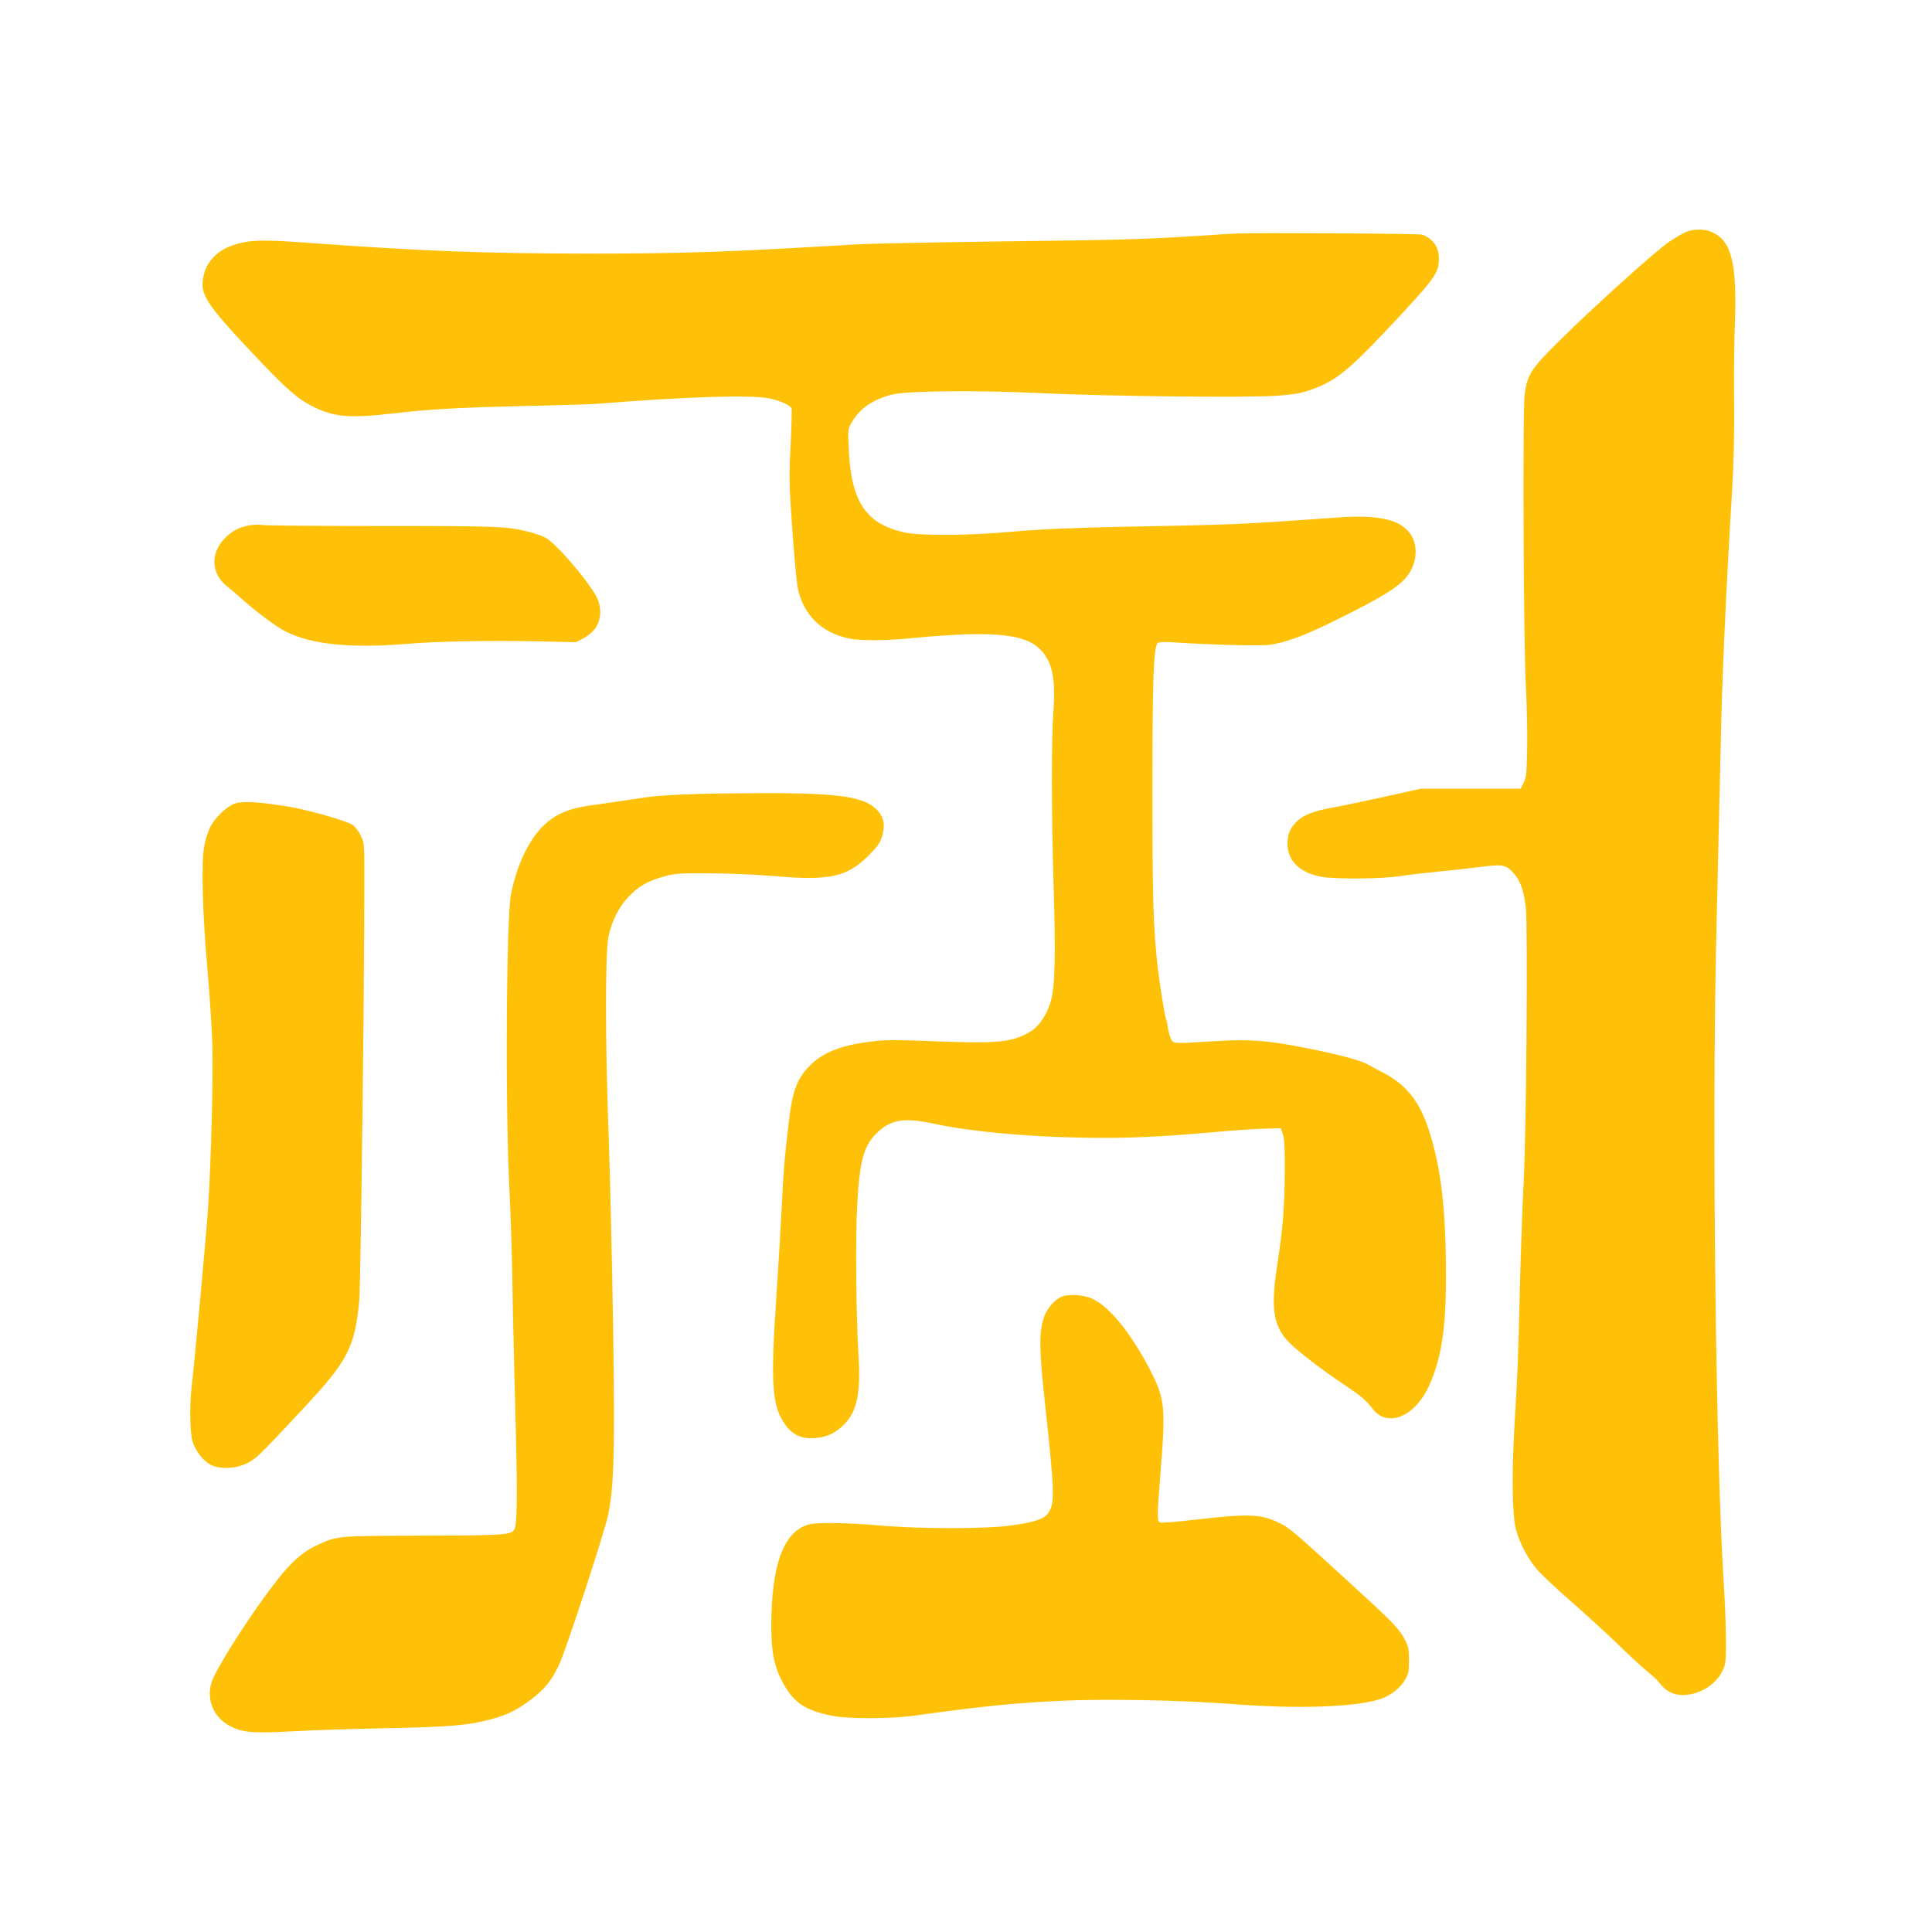 <?xml version="1.0" standalone="no"?>
<!DOCTYPE svg PUBLIC "-//W3C//DTD SVG 20010904//EN"
 "http://www.w3.org/TR/2001/REC-SVG-20010904/DTD/svg10.dtd">
<svg version="1.0" xmlns="http://www.w3.org/2000/svg"
 width="1280pt" height="1280pt" viewBox="0 0 1280 1280"
 preserveAspectRatio="xMidYMid meet">
<g transform="translate(0,1280) scale(0.1,-0.1)"
fill="#ffc107" stroke="none">
<path d="M11165 11261 c-22 -10 -69 -38 -104 -61 -85 -56 -521 -449 -732 -660
-188 -186 -210 -221 -228 -355 -14 -111 -7 -1686 9 -1951 6 -110 10 -286 8
-390 -3 -165 -6 -194 -23 -229 l-20 -40 -330 0 -330 0 -235 -52 c-130 -29
-287 -62 -350 -73 -130 -24 -190 -47 -239 -93 -43 -41 -61 -84 -61 -147 0
-113 81 -193 225 -219 89 -17 413 -14 525 5 52 8 162 21 245 29 82 8 209 22
281 31 153 20 174 16 228 -48 40 -46 63 -115 75 -223 14 -124 3 -1495 -14
-1810 -8 -148 -19 -459 -25 -690 -11 -478 -15 -576 -37 -944 -18 -312 -14
-586 11 -676 25 -90 79 -193 138 -262 29 -34 130 -128 223 -210 94 -81 235
-211 315 -288 80 -78 170 -160 200 -184 30 -24 65 -57 78 -75 36 -49 89 -76
149 -76 108 0 216 64 263 156 23 46 25 59 25 199 0 83 -6 236 -12 340 -57 858
-83 3157 -50 4425 9 377 21 899 27 1160 8 436 34 1020 76 1705 10 176 15 374
13 570 -2 165 0 404 5 530 15 400 -22 548 -149 606 -51 24 -129 24 -180 0z"/>
<path d="M8190 11253 c-30 -2 -161 -9 -290 -18 -357 -22 -483 -25 -1310 -35
-421 -6 -839 -14 -930 -20 -858 -51 -1126 -60 -1761 -60 -676 0 -1102 16
-1854 71 -320 24 -409 20 -519 -22 -81 -30 -149 -98 -170 -170 -42 -140 -10
-193 331 -554 211 -224 286 -289 389 -340 137 -68 241 -77 519 -45 264 30 426
39 880 50 231 5 449 12 485 15 576 46 998 60 1129 37 71 -13 146 -45 155 -68
3 -8 0 -119 -6 -246 -11 -214 -10 -256 11 -555 13 -179 29 -353 36 -388 38
-179 157 -297 340 -335 79 -17 265 -15 445 5 80 8 222 18 315 22 276 9 423
-18 502 -95 84 -82 108 -190 92 -417 -14 -195 -13 -667 1 -1140 15 -474 10
-680 -18 -778 -26 -90 -79 -169 -138 -203 -117 -69 -214 -79 -619 -63 -241 10
-333 10 -415 1 -204 -24 -325 -68 -413 -151 -95 -90 -127 -173 -152 -391 -29
-249 -34 -314 -45 -540 -6 -124 -22 -396 -36 -605 -40 -590 -30 -733 60 -856
49 -67 108 -93 194 -87 81 6 138 33 198 94 82 85 107 206 92 449 -16 274 -21
775 -9 998 17 312 45 406 147 496 86 75 173 86 357 47 236 -51 588 -85 967
-93 303 -6 537 4 900 37 118 11 264 21 325 22 l110 3 14 -40 c11 -31 14 -87
13 -242 -1 -233 -13 -385 -47 -604 -47 -297 -32 -416 66 -523 54 -59 213 -182
379 -293 112 -75 138 -98 184 -157 97 -127 278 -54 372 149 82 177 114 380
114 720 0 456 -33 735 -116 986 -62 185 -146 290 -294 369 -37 19 -85 45 -108
58 -54 29 -186 64 -405 108 -264 52 -369 60 -609 46 -290 -18 -275 -19 -293
23 -8 20 -17 54 -19 76 -3 21 -8 43 -11 49 -7 12 -40 216 -54 335 -30 263 -36
450 -36 1175 0 757 8 963 37 981 7 5 47 7 88 4 303 -19 601 -26 660 -16 119
20 234 64 470 182 255 127 370 197 424 261 74 86 86 210 30 291 -68 96 -210
128 -487 108 -648 -46 -670 -47 -1417 -61 -340 -7 -543 -16 -715 -31 -308 -28
-627 -30 -735 -6 -254 57 -351 203 -367 554 -6 128 -5 132 20 175 53 91 137
150 263 183 96 26 566 31 994 10 450 -21 1385 -31 1571 -16 109 8 153 17 221
41 171 62 255 134 612 519 203 220 229 259 229 346 0 77 -35 130 -108 160 -17
8 -1089 14 -1235 8z"/>
<path d="M1652 9319 c-71 -12 -120 -39 -169 -92 -90 -97 -82 -228 17 -308 24
-19 64 -53 89 -76 108 -96 241 -196 306 -228 170 -85 427 -111 797 -81 218 18
564 24 913 16 l210 -5 50 26 c30 15 62 42 80 68 41 58 42 143 4 213 -70 123
-270 353 -339 388 -20 10 -63 25 -96 34 -156 39 -197 41 -984 41 -421 0 -778
3 -795 7 -16 3 -54 2 -83 -3z"/>
<path d="M4635 7540 c-186 -5 -300 -13 -400 -29 -77 -12 -203 -30 -281 -41
-156 -21 -223 -42 -302 -97 -120 -83 -220 -267 -266 -494 -32 -156 -39 -1414
-11 -1959 8 -151 17 -437 20 -635 3 -198 13 -591 20 -873 14 -512 12 -719 -9
-748 -25 -34 -84 -37 -611 -38 -566 -2 -559 -1 -690 -61 -95 -43 -175 -112
-271 -236 -147 -187 -363 -519 -420 -644 -54 -116 -14 -247 95 -312 85 -51
157 -58 416 -44 121 7 407 17 635 21 430 9 544 19 699 61 101 27 169 61 259
129 90 68 139 129 186 231 52 113 304 886 326 996 39 199 44 413 32 1249 -7
429 -20 991 -29 1249 -24 632 -24 1232 -1 1334 25 107 69 193 133 260 65 69
123 102 230 133 73 21 99 23 300 22 124 0 312 -8 430 -18 373 -32 485 -8 632
138 59 60 74 82 88 128 20 72 12 119 -29 166 -75 85 -219 112 -626 117 -162 1
-412 -1 -555 -5z"/>
<path d="M1543 7471 c-55 -26 -123 -95 -151 -152 -13 -26 -30 -80 -38 -120
-22 -102 -13 -452 21 -829 14 -157 28 -380 32 -496 6 -209 -8 -761 -28 -1069
-10 -161 -91 -1040 -109 -1190 -15 -122 -12 -303 5 -363 20 -65 69 -129 120
-156 60 -32 166 -28 240 9 61 29 77 45 374 363 296 317 341 404 371 712 10
101 34 2091 34 2795 0 236 0 241 -24 290 -14 27 -37 58 -51 68 -42 30 -312
106 -453 127 -212 32 -293 34 -343 11z"/>
<path d="M7025 4205 c-46 -23 -94 -83 -111 -139 -31 -101 -29 -218 10 -571 63
-577 65 -654 22 -718 -28 -41 -88 -61 -248 -84 -165 -23 -618 -23 -878 1 -210
18 -407 21 -462 6 -167 -47 -248 -267 -248 -676 0 -169 20 -269 76 -371 72
-133 146 -184 324 -220 104 -22 388 -21 545 0 445 62 634 81 956 98 295 15
807 6 1159 -21 429 -34 815 -20 977 34 65 22 130 72 160 124 25 41 28 57 28
132 0 74 -4 92 -28 138 -39 74 -76 112 -365 376 -374 342 -400 364 -466 396
-120 59 -201 62 -537 24 -129 -15 -243 -25 -252 -21 -22 8 -22 38 3 347 33
411 27 475 -66 655 -125 245 -271 427 -386 480 -63 29 -165 34 -213 10z"/>
</g>
</svg>
